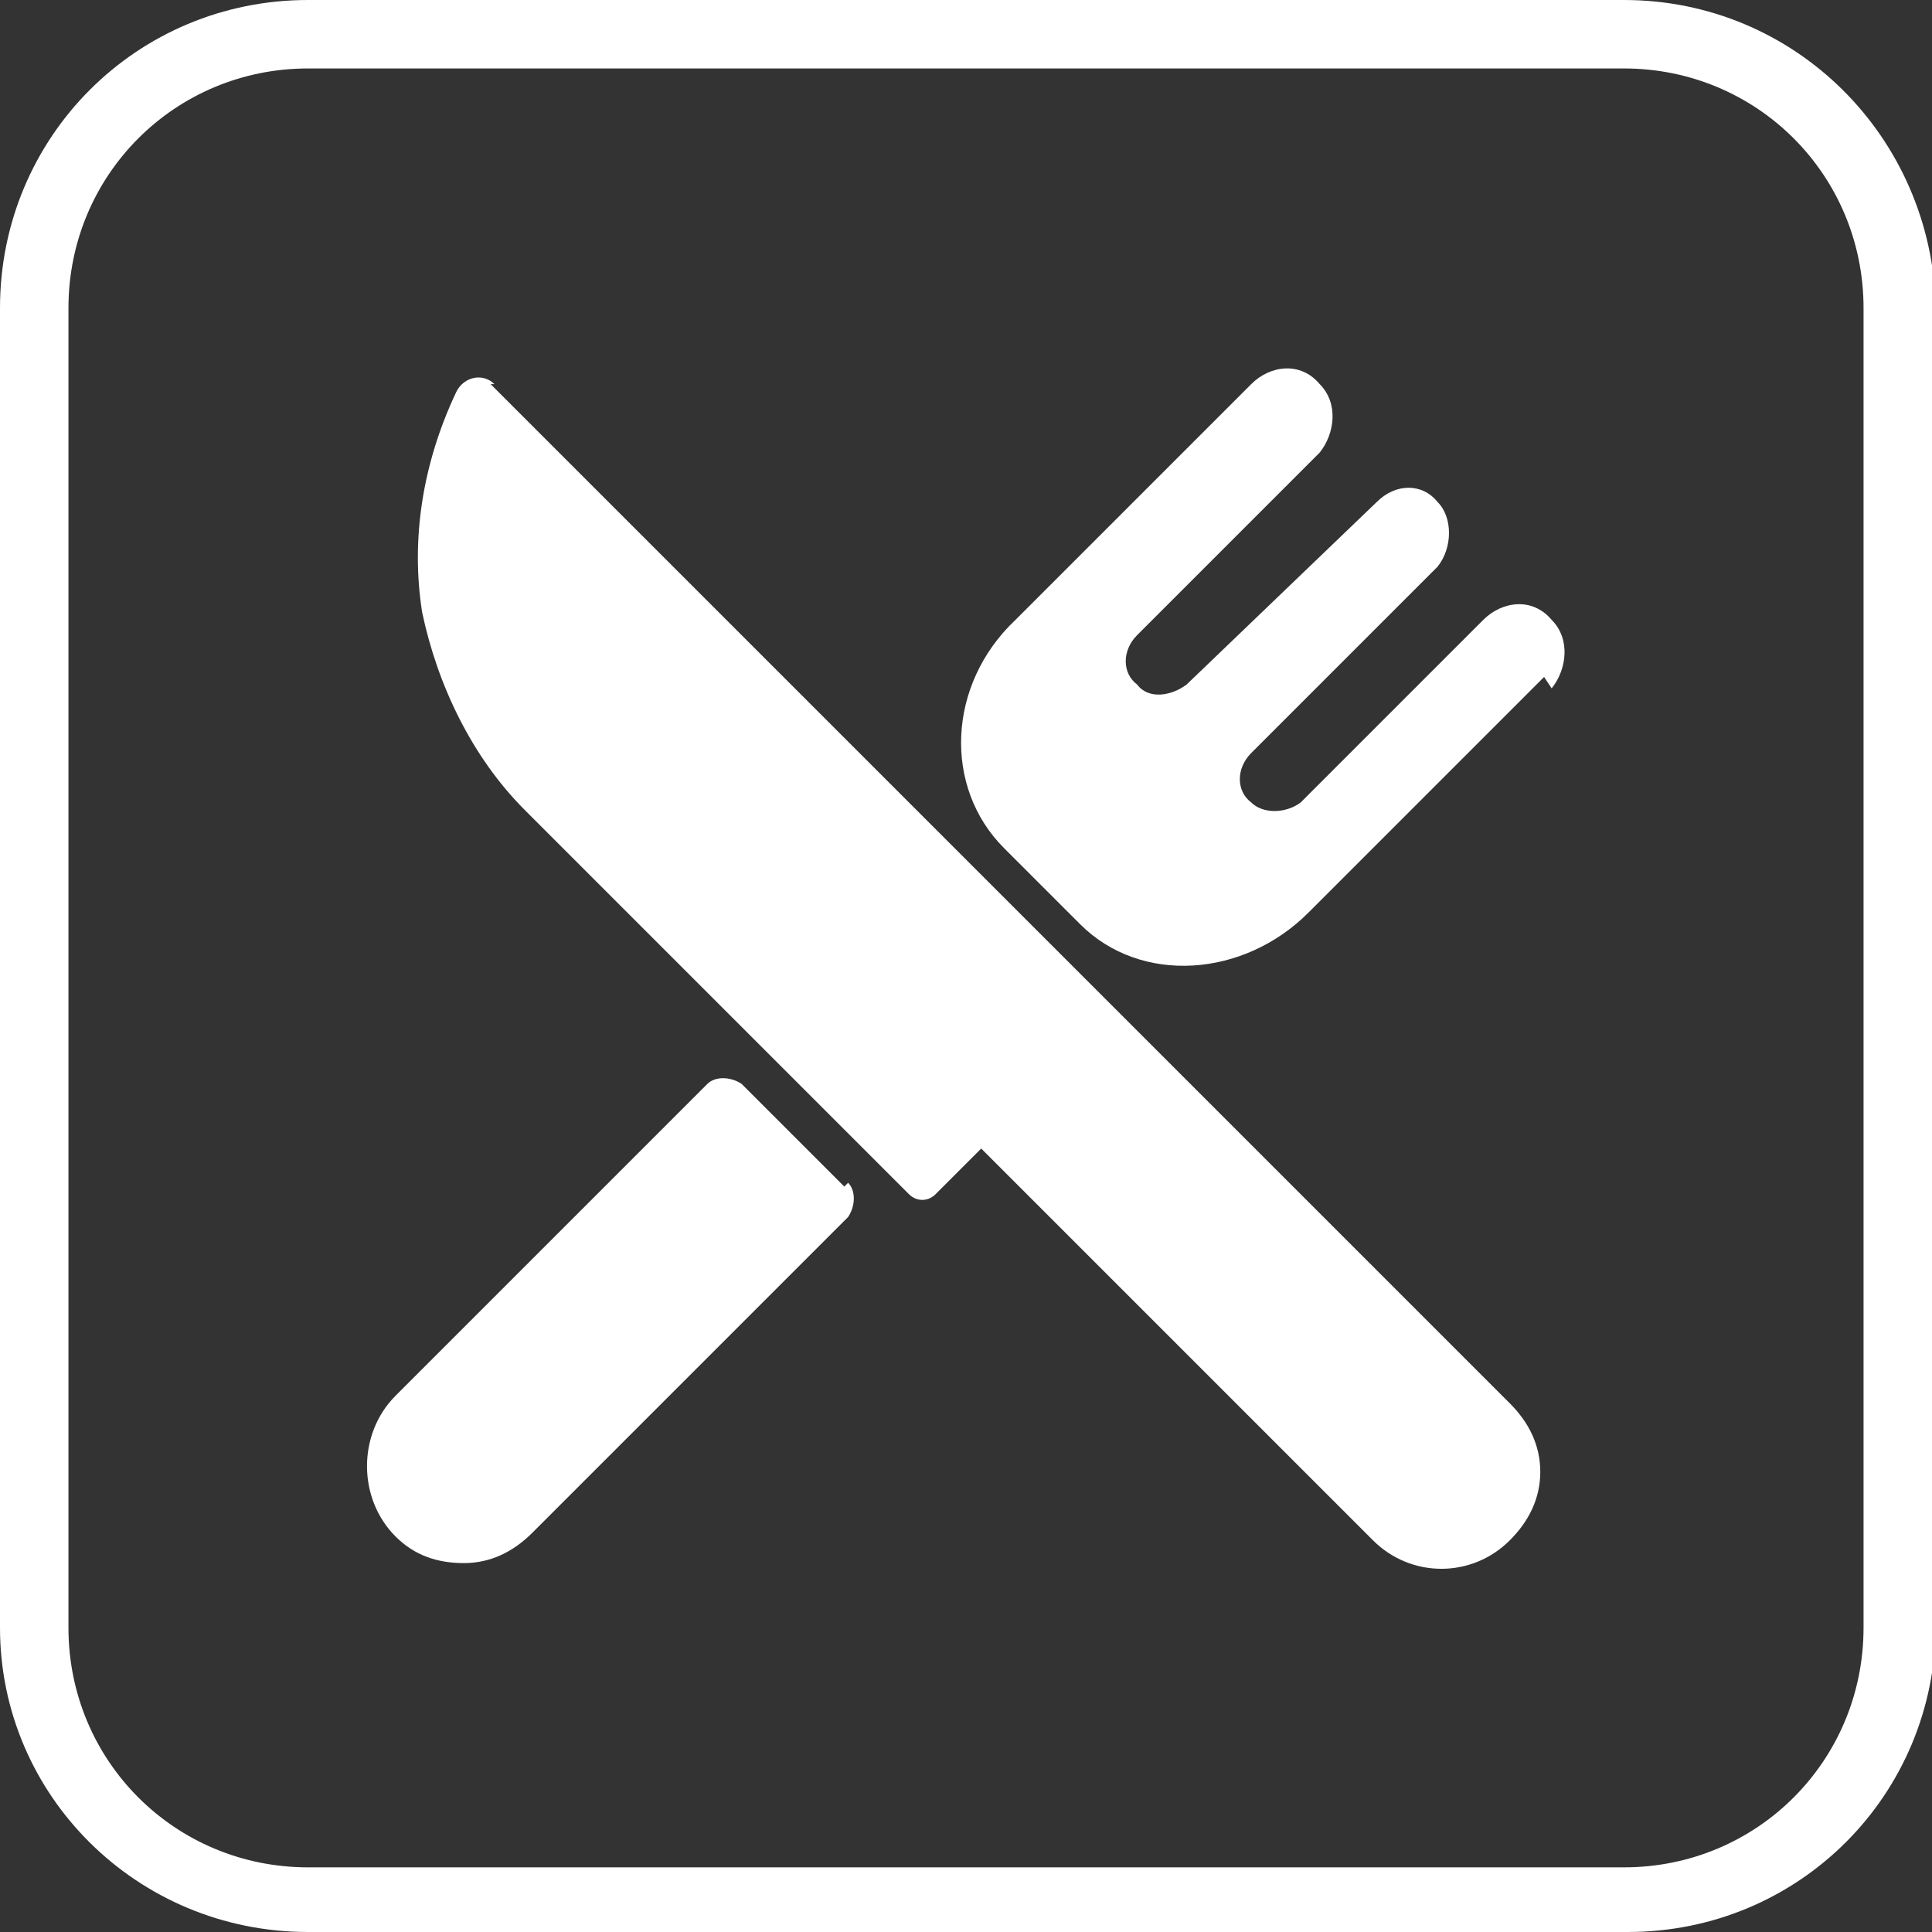 <?xml version="1.0" encoding="UTF-8"?>
<svg id="Calque_1" xmlns="http://www.w3.org/2000/svg" version="1.1" viewBox="0 0 50.8 50.8">
  <rect x="0" y="0" width="50.8" height="50.8" fill="#333333" stroke="none"/>
  <!-- Generator: Adobe Illustrator 29.8.1, SVG Export Plug-In . SVG Version: 2.1.1 Build 2)  -->
  <defs>
    <style>
      .st0 {
        fill: #fff;
      }
    </style>
  </defs>
  <g>
    <path class="st0" d="M12.9,10.1l26.8,26.8c.5.5.8,1.1.8,1.8,0,.7-.3,1.3-.8,1.8-1,1-2.6,1-3.6,0l-10.3-10.3-1.2,1.2c-.2.2-.5.2-.7,0l-10.1-10.1c-1.4-1.4-2.3-3.3-2.7-5.2-.3-1.9,0-3.9.9-5.8.2-.4.7-.5,1-.2Z"/>
    <path class="st0" d="M22.3,31.1c.2.2.2.6,0,.9l-8.3,8.3c-.5.5-1.1.8-1.8.8s-1.3-.2-1.8-.7c-1-1-1-2.7,0-3.7l8.2-8.2c.2-.2.6-.2.9,0l2.7,2.7Z"/>
    <path class="st0" d="M40.6,17.8l-6.2,6.2c-1.7,1.7-4.4,1.9-6,.3l-2-2c-1.6-1.6-1.5-4.3.3-6l6.2-6.2c.5-.5,1.3-.6,1.8,0h0c.5.5.4,1.3,0,1.8l-4.8,4.8c-.4.4-.4,1,0,1.3h0c.3.4.9.3,1.3,0l5-4.8c.5-.5,1.2-.5,1.6,0h0c.4.4.4,1.2,0,1.7l-4.9,4.9c-.4.4-.4,1,0,1.3h0c.3.3.9.3,1.3,0l4.8-4.8c.5-.5,1.3-.6,1.8,0h0c.5.5.4,1.3,0,1.8Z"/>
  </g>
  <path class="st0" d="M42.7,1.8c3.5,0,6.3,2.8,6.3,6.3v34.7c0,3.5-2.8,6.3-6.3,6.3H8.1c-3.5,0-6.3-2.8-6.3-6.3V8.1c0-3.5,2.8-6.3,6.3-6.3h34.7M42.7,0H8.1C3.6,0,0,3.6,0,8.1v34.7C0,47.2,3.6,50.8,8.1,50.8h34.7c4.5,0,8.1-3.6,8.1-8.1V8.1C50.8,3.6,47.2,0,42.7,0h0Z"/>
</svg>